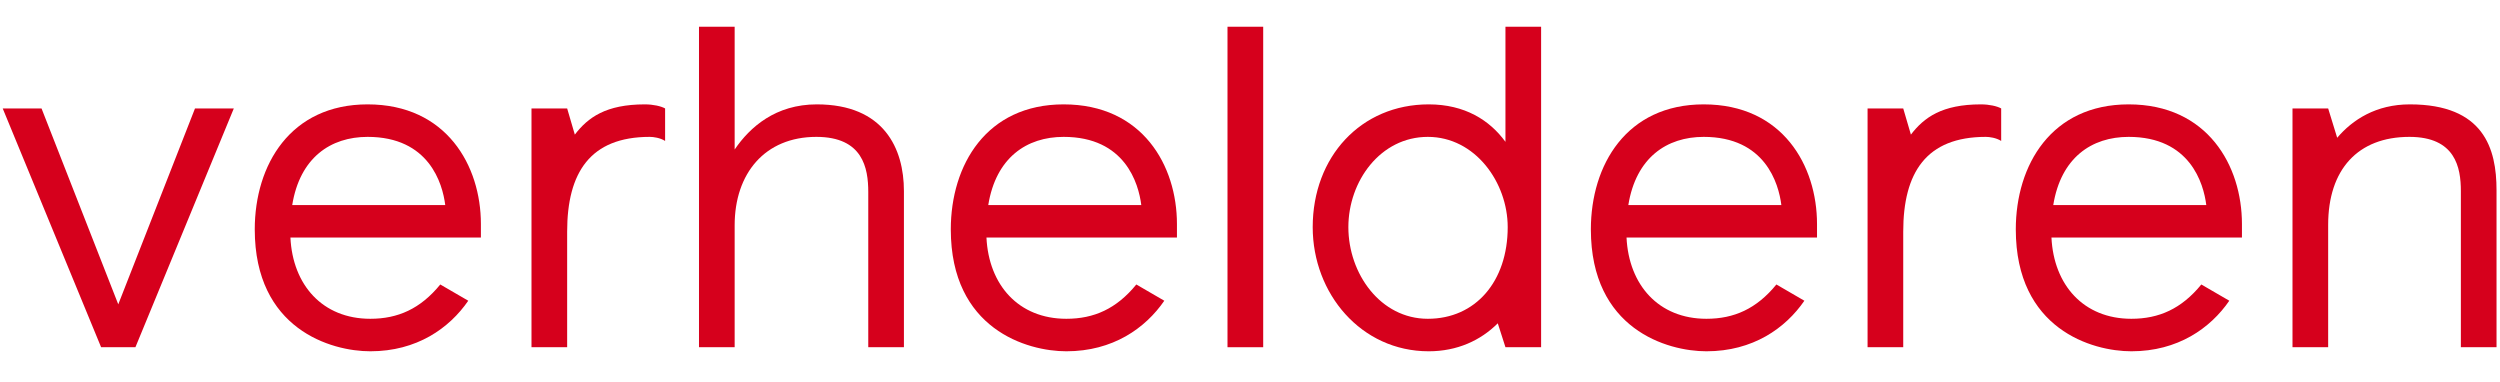 <svg width="72" height="11" viewBox="0 0 72 11" fill="none" xmlns="http://www.w3.org/2000/svg">
<path d="M71.9 5.476V10H70.873V5.502C70.873 4.826 70.717 3.942 69.391 3.942C67.909 3.942 67.051 4.878 67.051 6.477V10H66.024V3.123H67.051L67.311 3.968C67.753 3.448 68.429 3.006 69.404 3.006C71.536 3.006 71.9 4.28 71.9 5.476Z" fill="#D6001C"/>
<path d="M64.568 6.451V6.841H59.082C59.147 8.206 60.005 9.181 61.383 9.181C62.176 9.181 62.826 8.895 63.398 8.193L64.204 8.661C63.658 9.454 62.722 10.117 61.383 10.117C60.252 10.117 58.055 9.48 58.055 6.607C58.055 4.748 59.082 3.006 61.305 3.006C63.58 3.006 64.568 4.774 64.568 6.451ZM61.305 3.942C60.239 3.942 59.355 4.54 59.134 5.905H63.541C63.463 5.281 63.073 3.942 61.305 3.942Z" fill="#D6001C"/>
<path d="M57.634 3.123V4.059C57.491 3.968 57.296 3.942 57.192 3.942C55.476 3.942 54.813 4.969 54.813 6.672V10H53.786V3.123H54.813L55.034 3.877C55.411 3.383 55.931 3.006 57.049 3.006C57.296 3.006 57.517 3.058 57.634 3.123Z" fill="#D6001C"/>
<path d="M52.33 6.451V6.841H46.844C46.909 8.206 47.767 9.181 49.145 9.181C49.938 9.181 50.588 8.895 51.16 8.193L51.966 8.661C51.42 9.454 50.484 10.117 49.145 10.117C48.014 10.117 45.817 9.48 45.817 6.607C45.817 4.748 46.844 3.006 49.067 3.006C51.342 3.006 52.33 4.774 52.33 6.451ZM49.067 3.942C48.001 3.942 47.117 4.54 46.896 5.905H51.303C51.225 5.281 50.835 3.942 49.067 3.942Z" fill="#D6001C"/>
<path d="M41.147 3.006C42.187 3.006 42.902 3.461 43.357 4.085V0.77H44.384V10H43.357L43.136 9.311C42.642 9.805 41.966 10.117 41.147 10.117C39.197 10.117 37.806 8.453 37.806 6.542C37.806 4.514 39.197 3.006 41.147 3.006ZM41.121 9.181C42.499 9.181 43.422 8.102 43.422 6.542C43.422 5.255 42.486 3.942 41.121 3.942C39.756 3.942 38.833 5.216 38.833 6.542C38.833 7.881 39.756 9.181 41.121 9.181Z" fill="#D6001C"/>
<path d="M36.38 10H35.352V0.77H36.38V10Z" fill="#D6001C"/>
<path d="M33.896 6.451V6.841H28.41C28.475 8.206 29.333 9.181 30.711 9.181C31.504 9.181 32.154 8.895 32.726 8.193L33.532 8.661C32.986 9.454 32.05 10.117 30.711 10.117C29.58 10.117 27.383 9.48 27.383 6.607C27.383 4.748 28.41 3.006 30.633 3.006C32.908 3.006 33.896 4.774 33.896 6.451ZM30.633 3.942C29.567 3.942 28.683 4.54 28.462 5.905H32.869C32.791 5.281 32.401 3.942 30.633 3.942Z" fill="#D6001C"/>
<path d="M26.033 5.502V10H25.006V5.528C25.006 4.839 24.85 3.942 23.511 3.942C22.029 3.942 21.158 4.995 21.158 6.49V10H20.131V0.77H21.158V4.306C21.6 3.656 22.341 3.006 23.524 3.006C25.461 3.006 26.033 4.28 26.033 5.502Z" fill="#D6001C"/>
<path d="M19.155 3.123V4.059C19.012 3.968 18.817 3.942 18.713 3.942C16.997 3.942 16.334 4.969 16.334 6.672V10H15.307V3.123H16.334L16.555 3.877C16.932 3.383 17.452 3.006 18.57 3.006C18.817 3.006 19.038 3.058 19.155 3.123Z" fill="#D6001C"/>
<path d="M13.85 6.451V6.841H8.364C8.429 8.206 9.287 9.181 10.665 9.181C11.458 9.181 12.108 8.895 12.68 8.193L13.486 8.661C12.94 9.454 12.004 10.117 10.665 10.117C9.534 10.117 7.337 9.48 7.337 6.607C7.337 4.748 8.364 3.006 10.587 3.006C12.862 3.006 13.85 4.774 13.85 6.451ZM10.587 3.942C9.521 3.942 8.637 4.54 8.416 5.905H12.823C12.745 5.281 12.355 3.942 10.587 3.942Z" fill="#D6001C"/>
<path d="M6.734 3.123L3.9 10H2.912L0.078 3.123H1.196L3.406 8.765L5.616 3.123H6.734Z" fill="#D6001C"/>
</svg>
